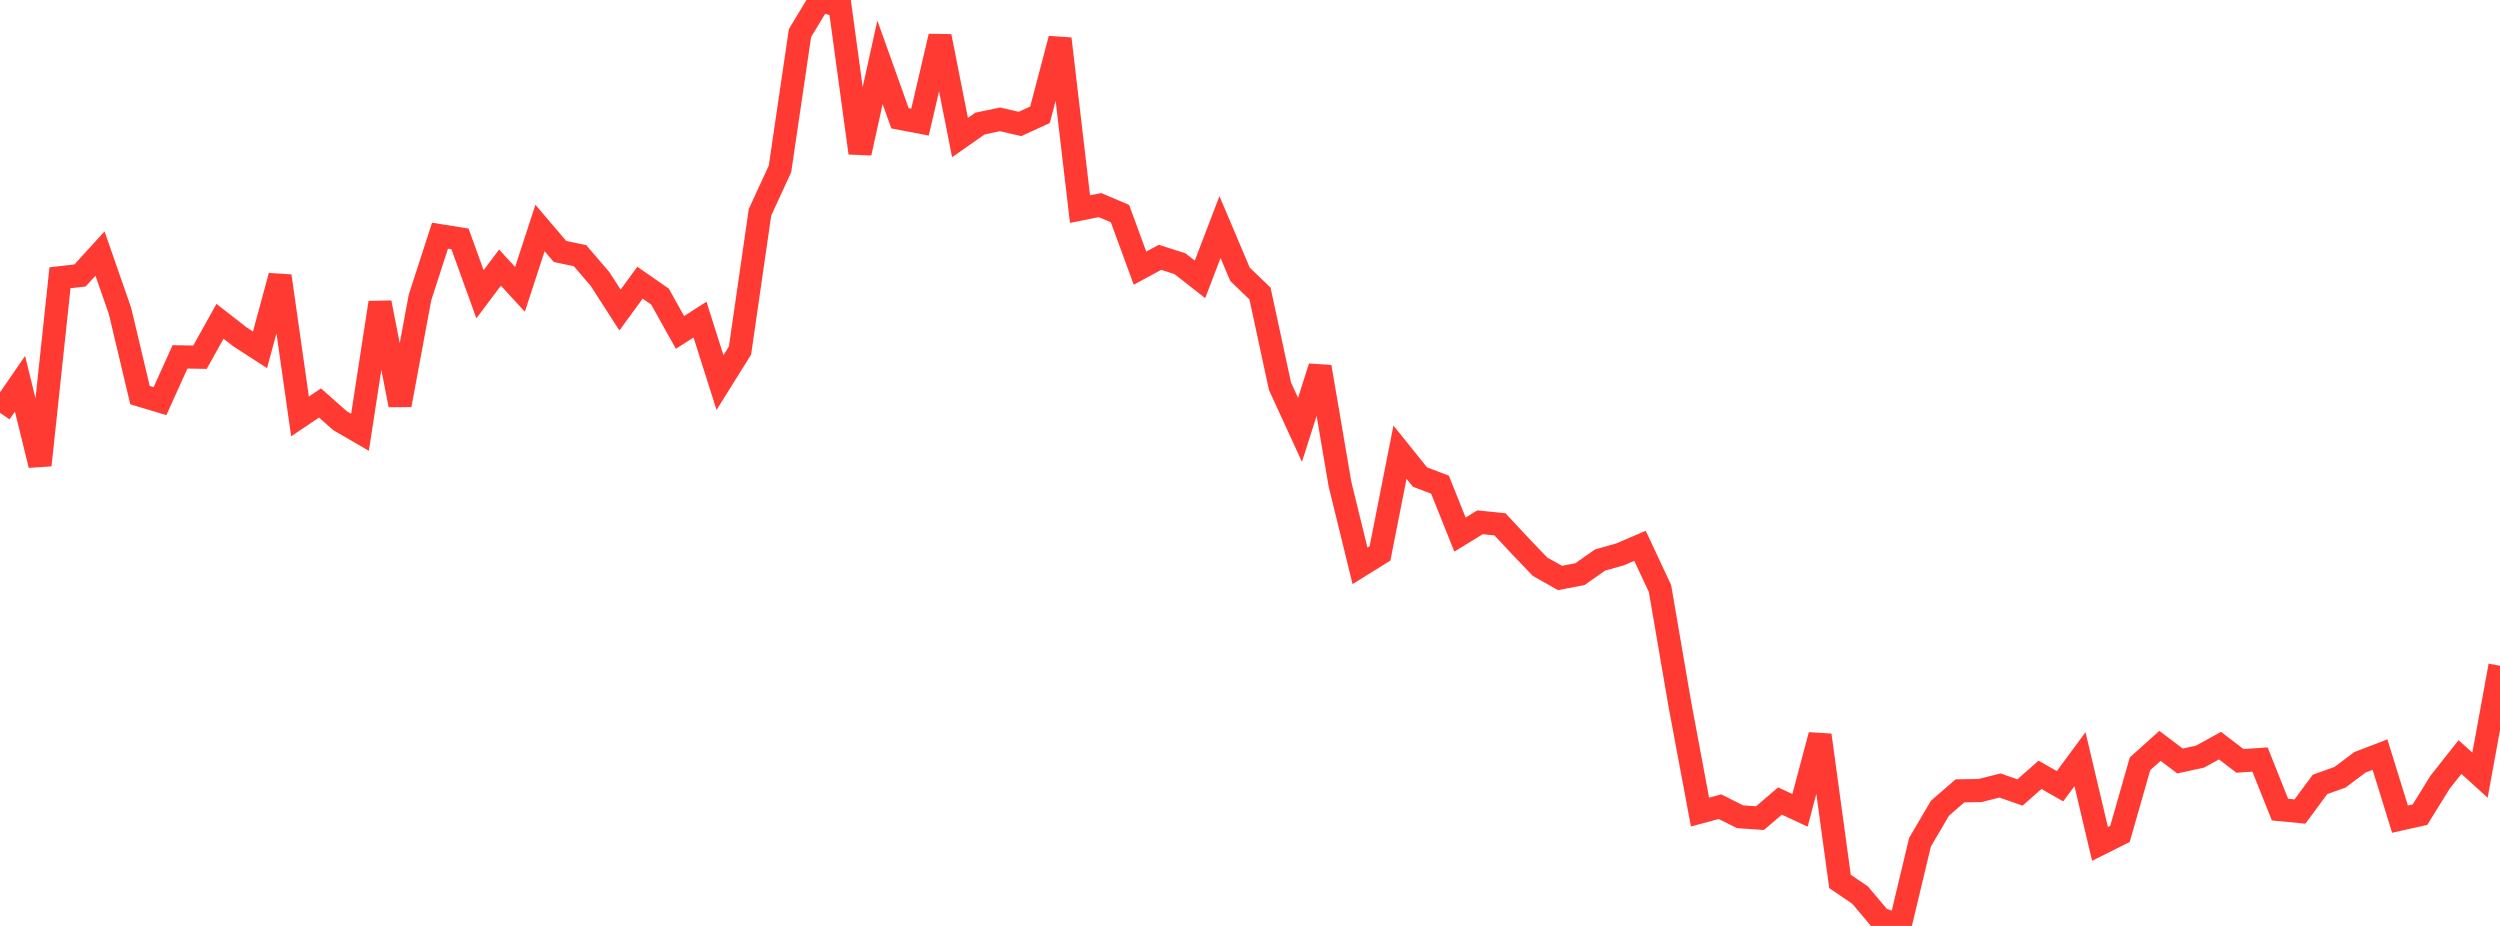 <?xml version="1.0" standalone="no"?>
<!DOCTYPE svg PUBLIC "-//W3C//DTD SVG 1.1//EN" "http://www.w3.org/Graphics/SVG/1.1/DTD/svg11.dtd">

<svg width="135" height="50" viewBox="0 0 135 50" preserveAspectRatio="none" 
  xmlns="http://www.w3.org/2000/svg"
  xmlns:xlink="http://www.w3.org/1999/xlink">


<polyline points="0.0, 22.292 1.08, 20.721 2.16, 25.118 3.24, 14.998 4.32, 14.877 5.4, 13.692 6.48, 16.789 7.56, 21.338 8.64, 21.661 9.72, 19.271 10.8, 19.289 11.88, 17.351 12.96, 18.192 14.04, 18.89 15.12, 14.904 16.2, 22.487 17.28, 21.762 18.36, 22.717 19.44, 23.344 20.52, 16.343 21.6, 21.871 22.68, 16.065 23.76, 12.728 24.84, 12.9 25.92, 15.889 27.0, 14.451 28.08, 15.625 29.16, 12.313 30.24, 13.58 31.32, 13.805 32.4, 15.063 33.48, 16.741 34.56, 15.266 35.64, 16.016 36.72, 17.951 37.8, 17.259 38.88, 20.659 39.96, 18.931 41.04, 11.464 42.12, 9.119 43.2, 1.782 44.28, 0.0 45.36, 0.342 46.44, 8.262 47.52, 3.365 48.6, 6.387 49.68, 6.594 50.76, 1.964 51.84, 7.428 52.92, 6.671 54.0, 6.445 55.08, 6.694 56.16, 6.198 57.24, 2.094 58.32, 11.292 59.4, 11.076 60.48, 11.535 61.56, 14.481 62.64, 13.895 63.72, 14.241 64.8, 15.086 65.88, 12.262 66.96, 14.812 68.04, 15.851 69.12, 20.86 70.2, 23.213 71.28, 19.817 72.36, 26.147 73.44, 30.555 74.52, 29.884 75.6, 24.418 76.68, 25.762 77.76, 26.172 78.84, 28.868 79.92, 28.204 81.0, 28.315 82.08, 29.473 83.16, 30.602 84.24, 31.21 85.32, 31.002 86.4, 30.242 87.48, 29.938 88.56, 29.474 89.64, 31.781 90.72, 38.076 91.8, 43.852 92.88, 43.561 93.96, 44.104 95.04, 44.179 96.12, 43.255 97.2, 43.759 98.28, 39.697 99.36, 47.599 100.44, 48.33 101.52, 49.61 102.6, 50.0 103.68, 45.48 104.76, 43.642 105.84, 42.705 106.92, 42.689 108.0, 42.417 109.08, 42.794 110.16, 41.84 111.24, 42.457 112.32, 40.995 113.4, 45.571 114.48, 45.03 115.56, 41.246 116.64, 40.277 117.72, 41.094 118.8, 40.859 119.88, 40.264 120.96, 41.089 122.04, 41.014 123.12, 43.719 124.2, 43.822 125.28, 42.358 126.36, 41.972 127.44, 41.163 128.52, 40.749 129.6, 44.233 130.68, 43.992 131.76, 42.244 132.84, 40.881 133.92, 41.859 135.0, 35.95" fill="none" stroke="#ff3a33" stroke-width="1.25"/>

</svg>